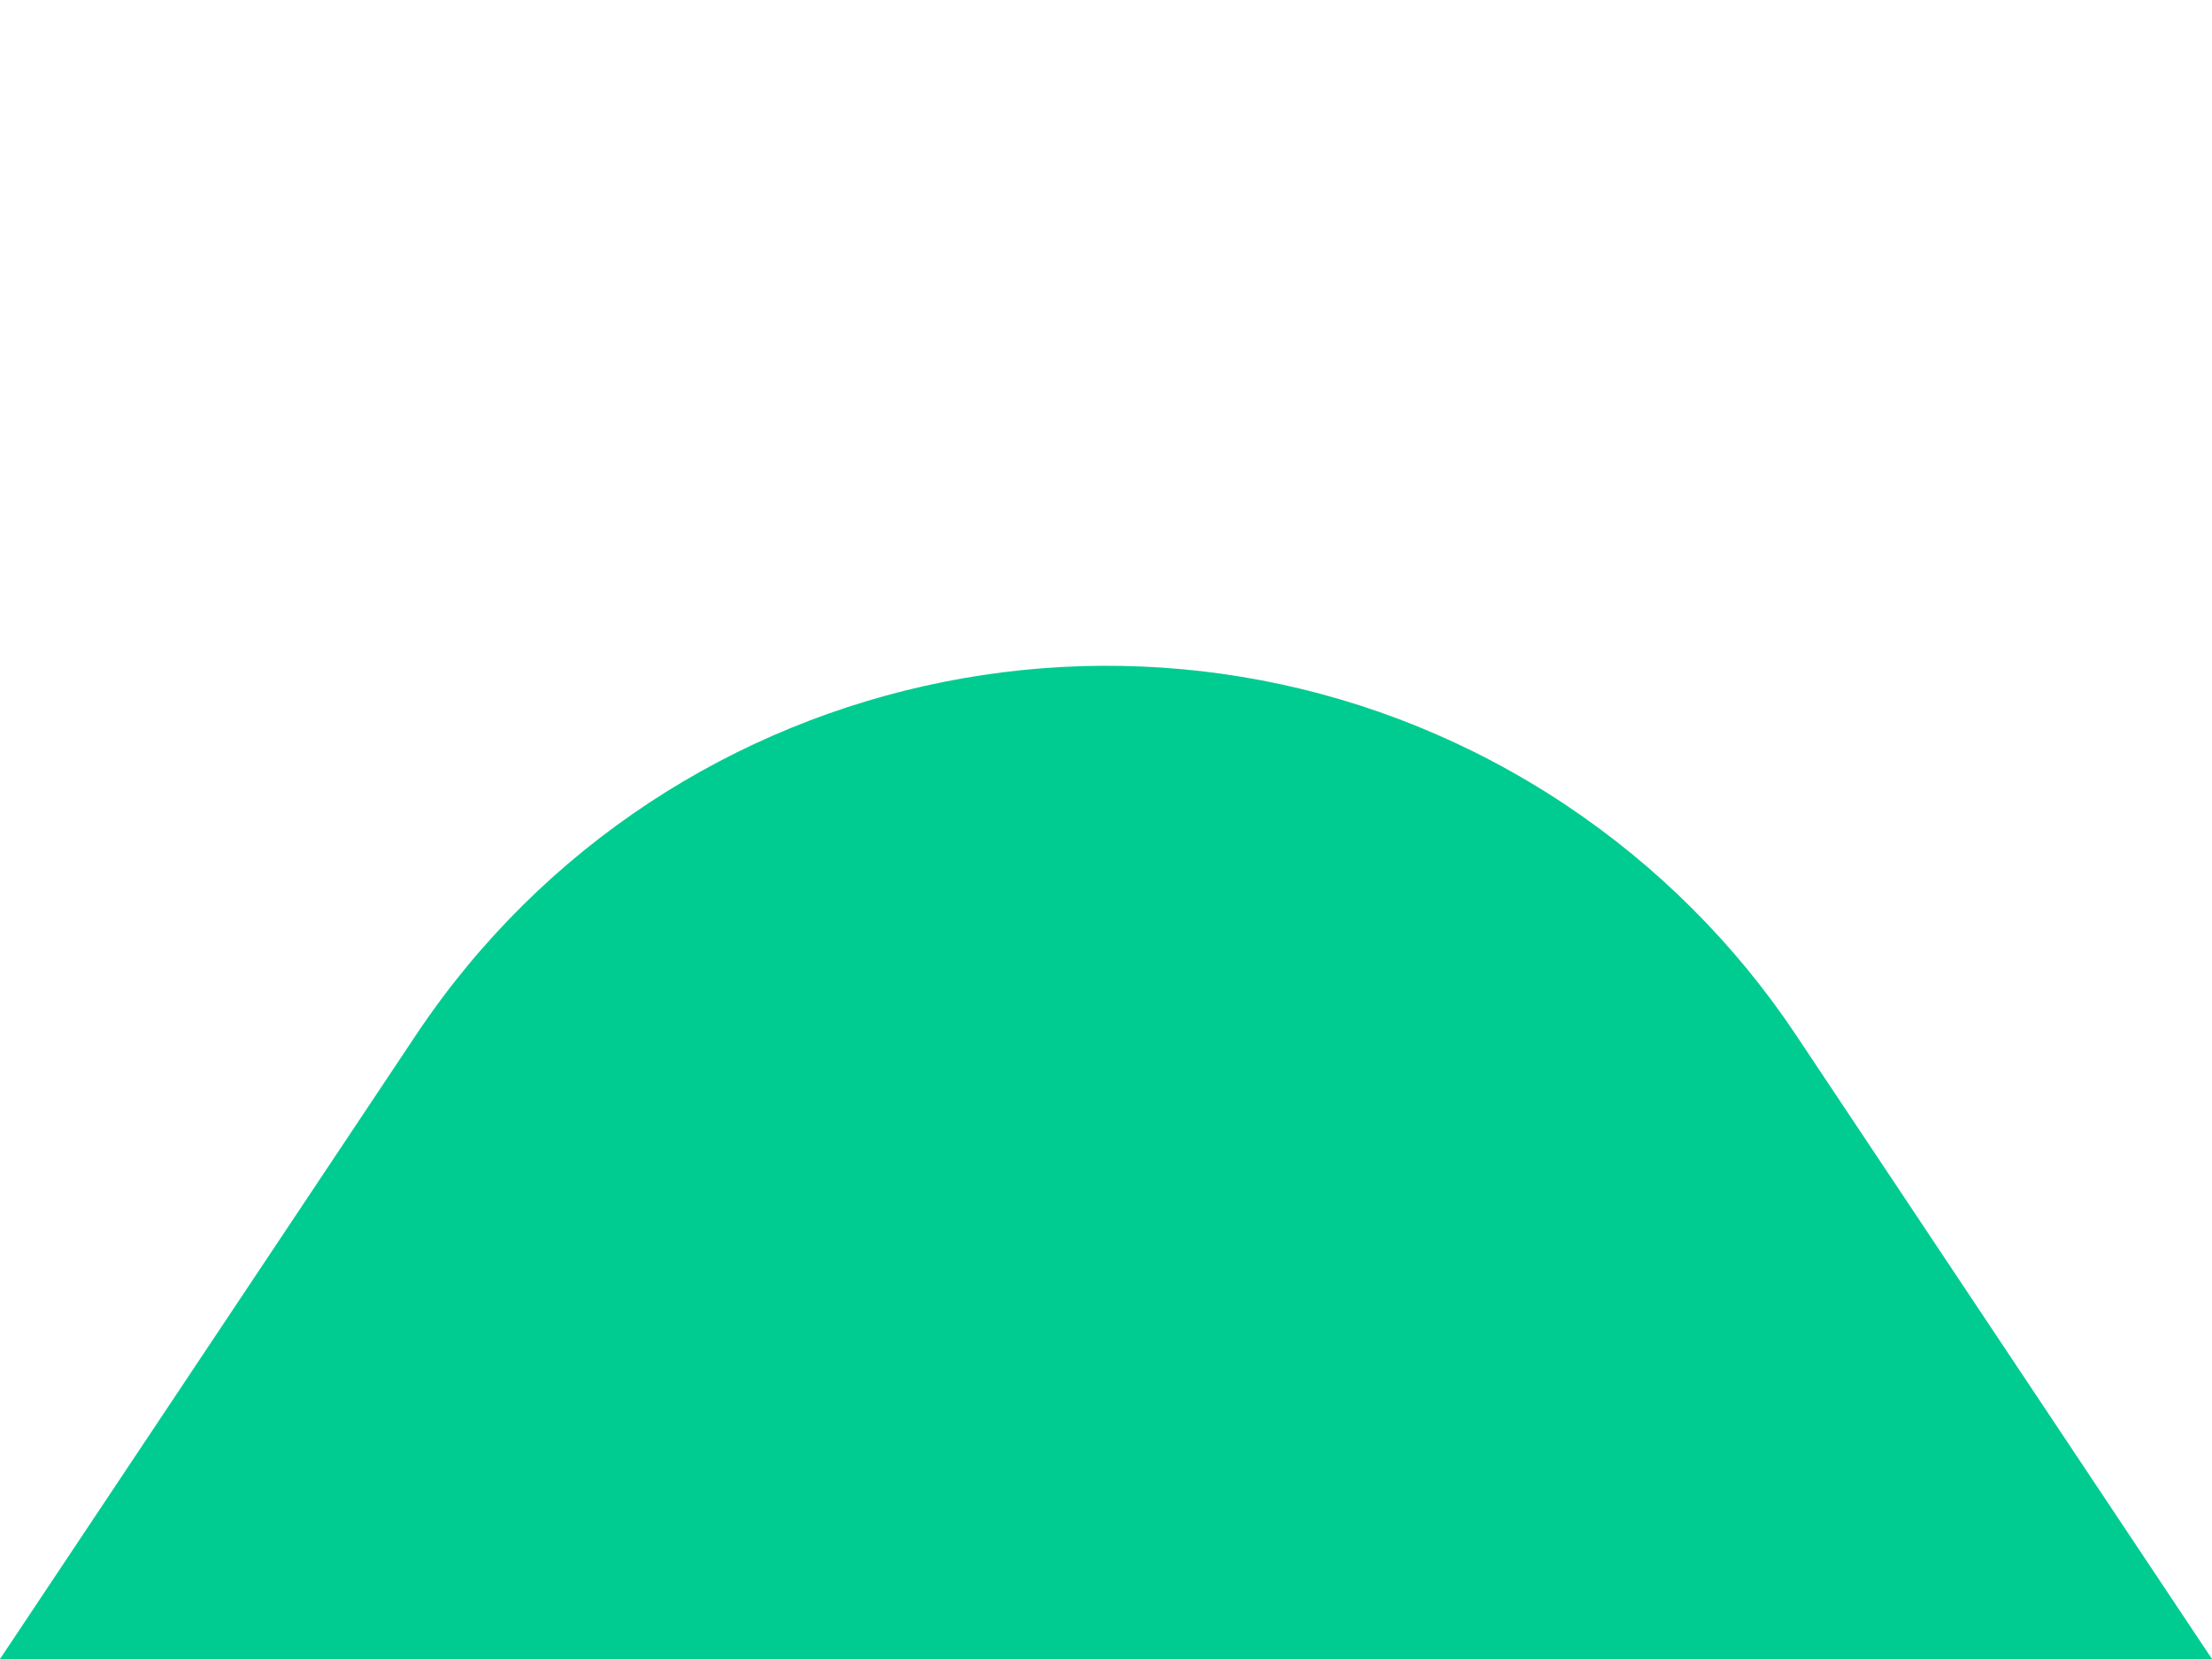<?xml version="1.0" encoding="UTF-8"?>
<svg width="16px" height="12px" viewBox="0 0 16 12" version="1.1" xmlns="http://www.w3.org/2000/svg" xmlns:xlink="http://www.w3.org/1999/xlink">
    <title>icon_button-tip-green</title>
    <g id="icon_button-tip-green" stroke="none" stroke-width="1" fill="none" fill-rule="evenodd">
        <path d="M12.992,7.488 L16,12 L16,12 L0,12 L3.008,7.488 C4.846,4.731 8.571,3.986 11.328,5.824 C11.987,6.264 12.553,6.829 12.992,7.488 Z" id="Rectangle" fill="#00CC91"></path>
    </g>
</svg>